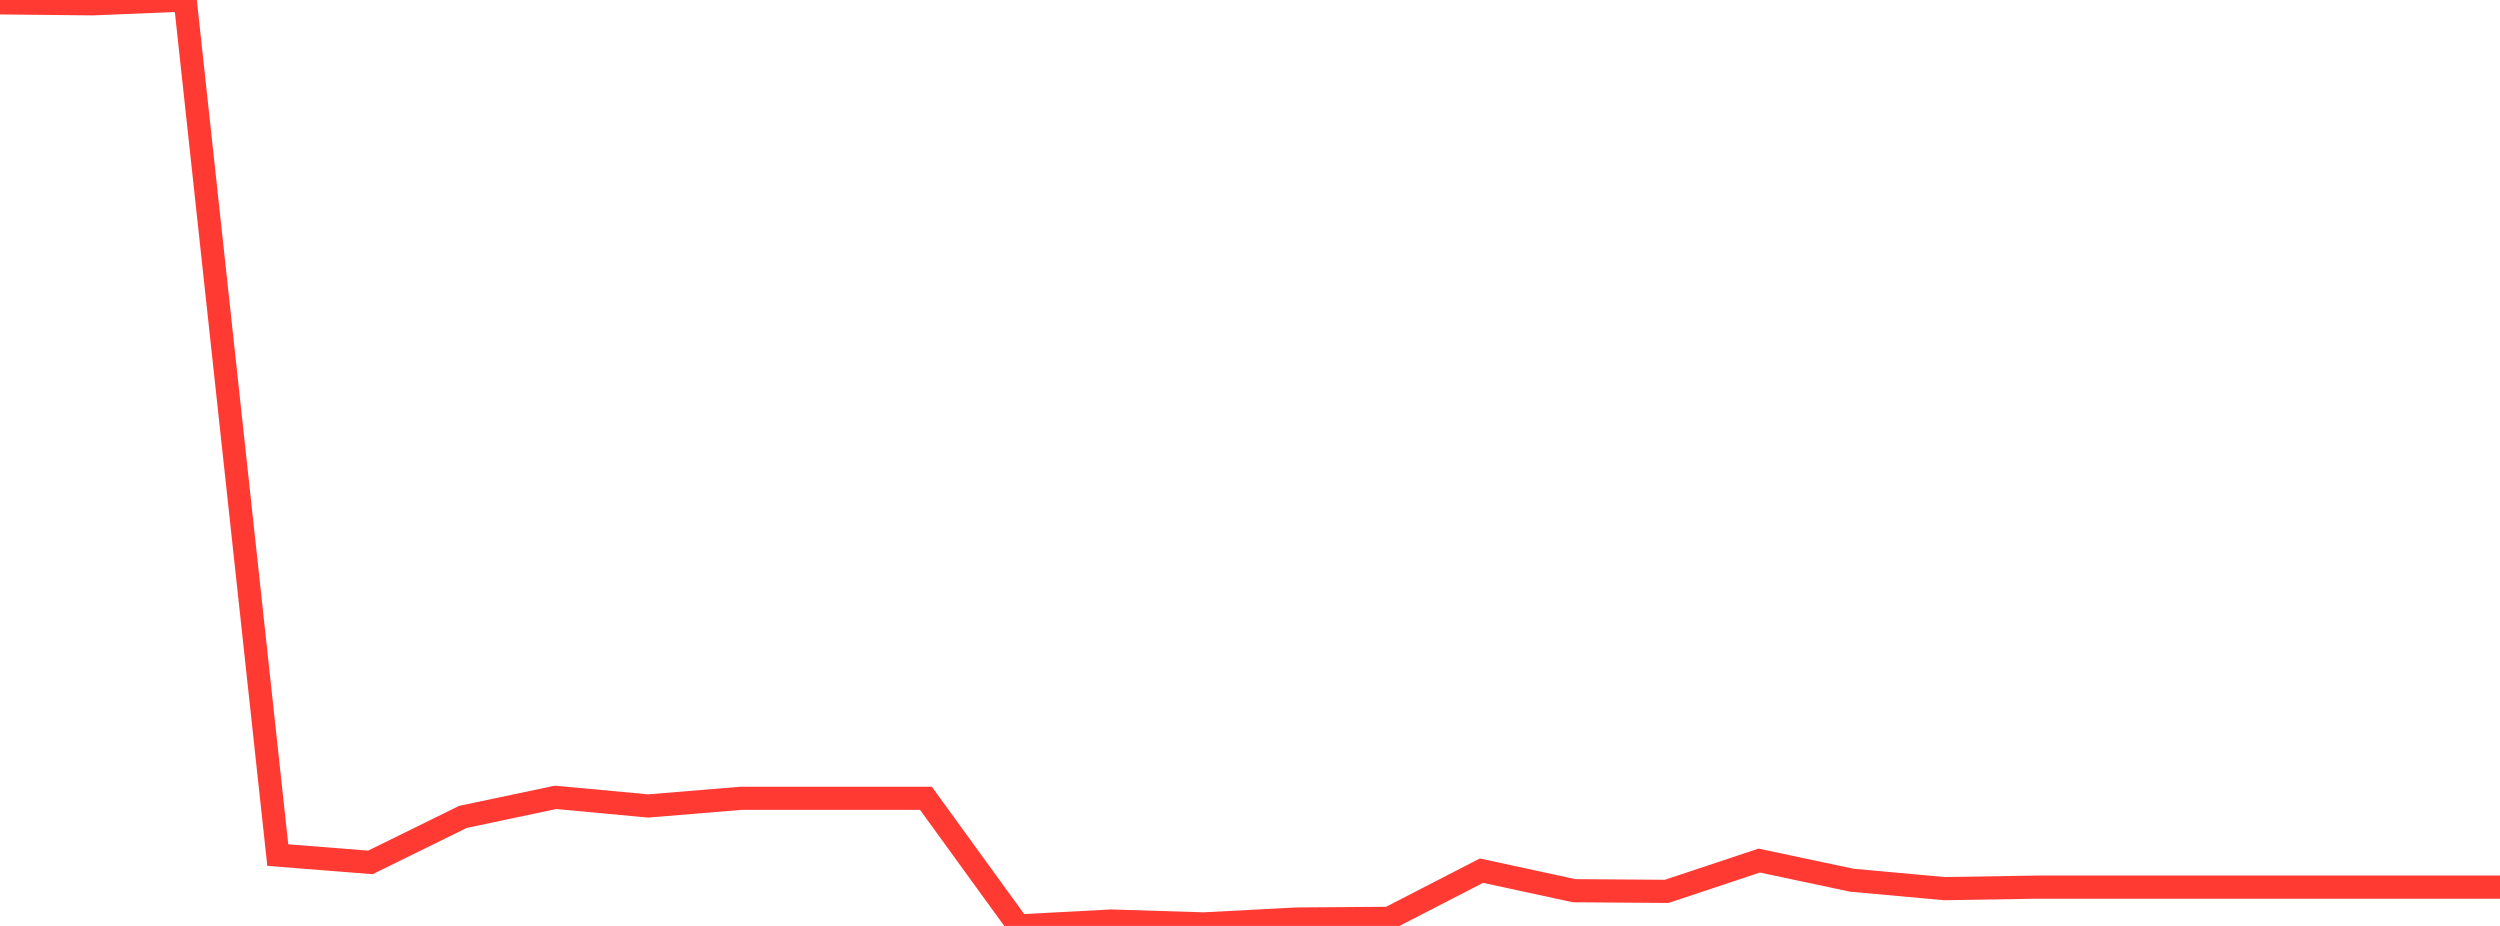 <?xml version="1.0" standalone="no"?>
<!DOCTYPE svg PUBLIC "-//W3C//DTD SVG 1.1//EN" "http://www.w3.org/Graphics/SVG/1.1/DTD/svg11.dtd">

<svg width="135" height="50" viewBox="0 0 135 50" preserveAspectRatio="none" 
  xmlns="http://www.w3.org/2000/svg"
  xmlns:xlink="http://www.w3.org/1999/xlink">


<polyline points="0.0, 0.155 5.0, 0.206 10.0, 0.0 15.0, 46.175 20.0, 46.57 25.0, 44.112 30.0, 43.057 35.0, 43.522 40.0, 43.109 45.0, 43.109 50.0, 43.109 55.0, 50.0 60.0, 49.736 65.0, 49.891 70.0, 49.628 75.0, 49.591 80.0, 47.015 85.0, 48.098 90.0, 48.134 95.0, 46.471 100.0, 47.532 105.0, 47.986 110.0, 47.905 115.0, 47.905 120.0, 47.905 125.0, 47.905 130.0, 47.905 135.0, 47.905" fill="none" stroke="#ff3a33" stroke-width="1.25"/>

</svg>